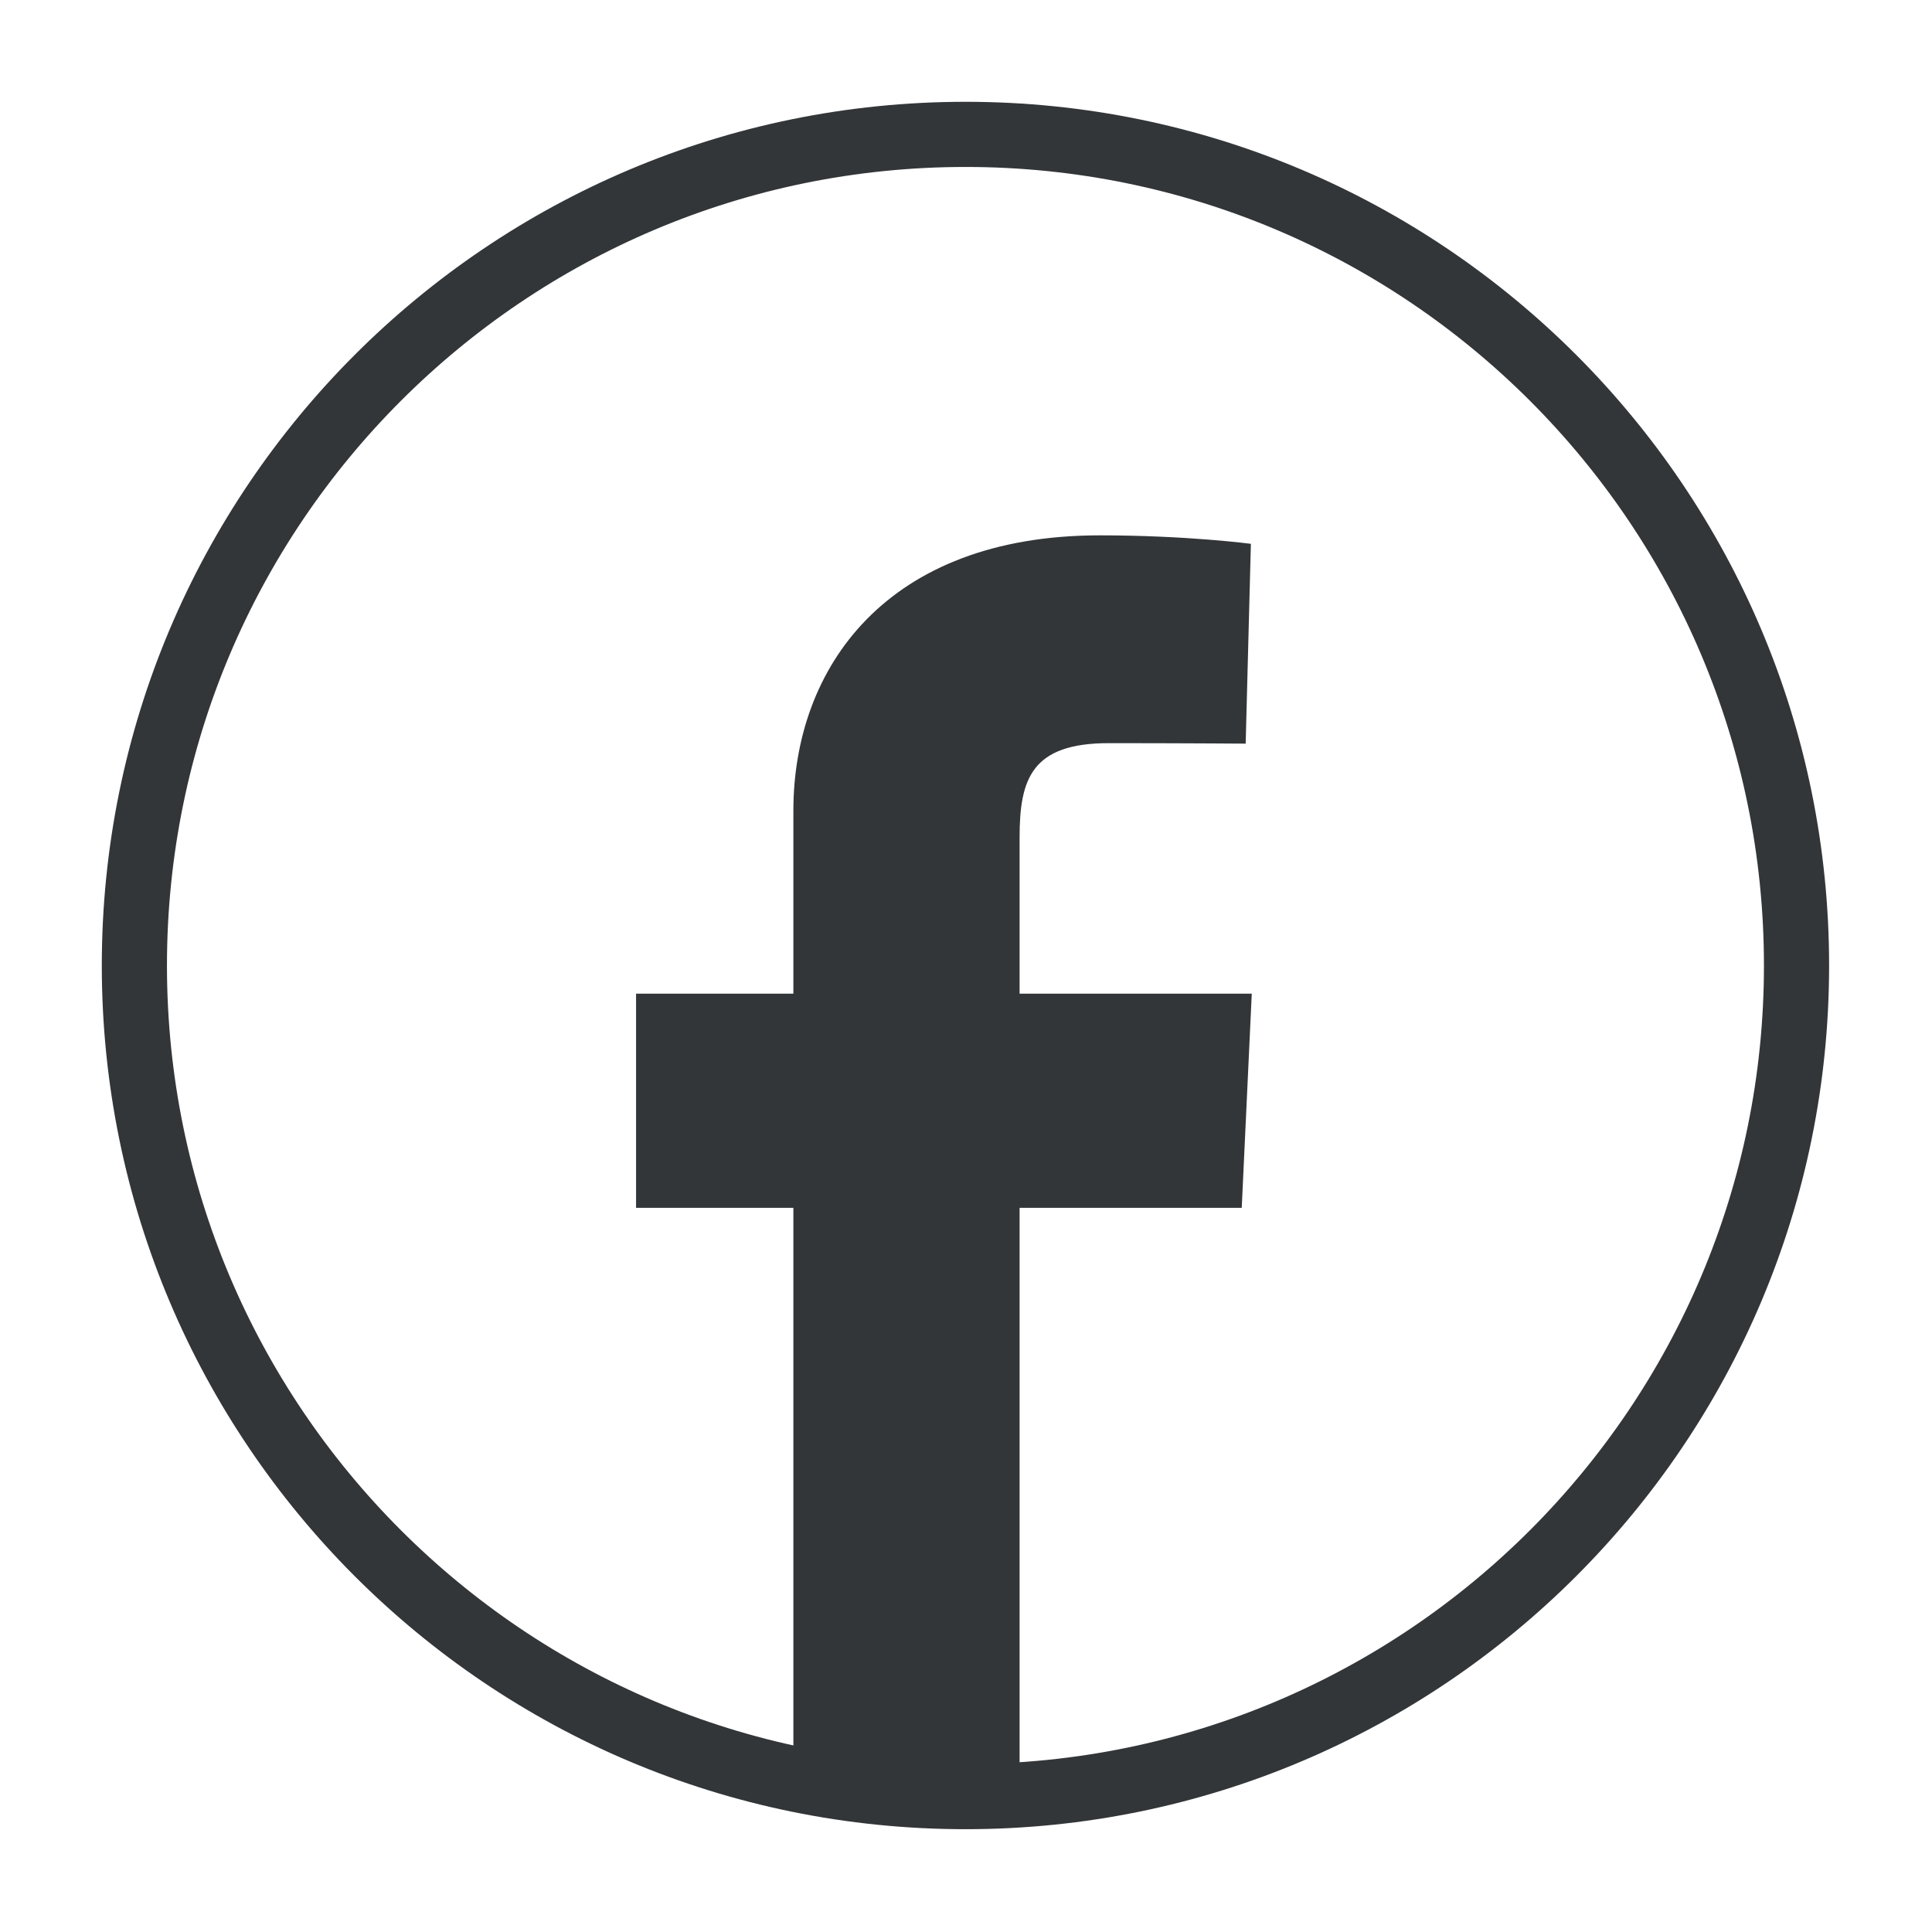 <?xml version="1.0" encoding="UTF-8" standalone="no"?><!DOCTYPE svg PUBLIC "-//W3C//DTD SVG 1.1//EN" "http://www.w3.org/Graphics/SVG/1.1/DTD/svg11.dtd"><svg width="100%" height="100%" viewBox="0 0 247 247" version="1.1" xmlns="http://www.w3.org/2000/svg" xmlns:xlink="http://www.w3.org/1999/xlink" xml:space="preserve" xmlns:serif="http://www.serif.com/" style="fill-rule:evenodd;clip-rule:evenodd;"><path d="M101.43,228.18l0,-73.762l-20.112,0l0,-27.379l20.112,0l0,-23.375c0,-18.304 11.9,-35.221 39.175,-35.221c11.171,0 19.317,1.083 19.317,1.083l-0.667,25.546c0,0 -8.375,-0.062 -17.504,-0.062c-9.833,0 -11.4,4.525 -11.4,12.054l0,19.975l29.683,0l-1.283,27.379l-28.4,0l0,76.029l-28.921,-2.267Z" style="fill:#323638;fill-rule:nonzero;"/><path d="M123.438,229.692c58.667,0 106.242,-47.571 106.242,-106.25c0,-58.679 -47.575,-106.262 -106.242,-106.262c-58.683,0 -106.258,47.583 -106.258,106.262c0,58.679 47.575,106.25 106.258,106.25Z" style="fill:none;fill-rule:nonzero;stroke:#323638;stroke-width:8.33px;"/></svg>